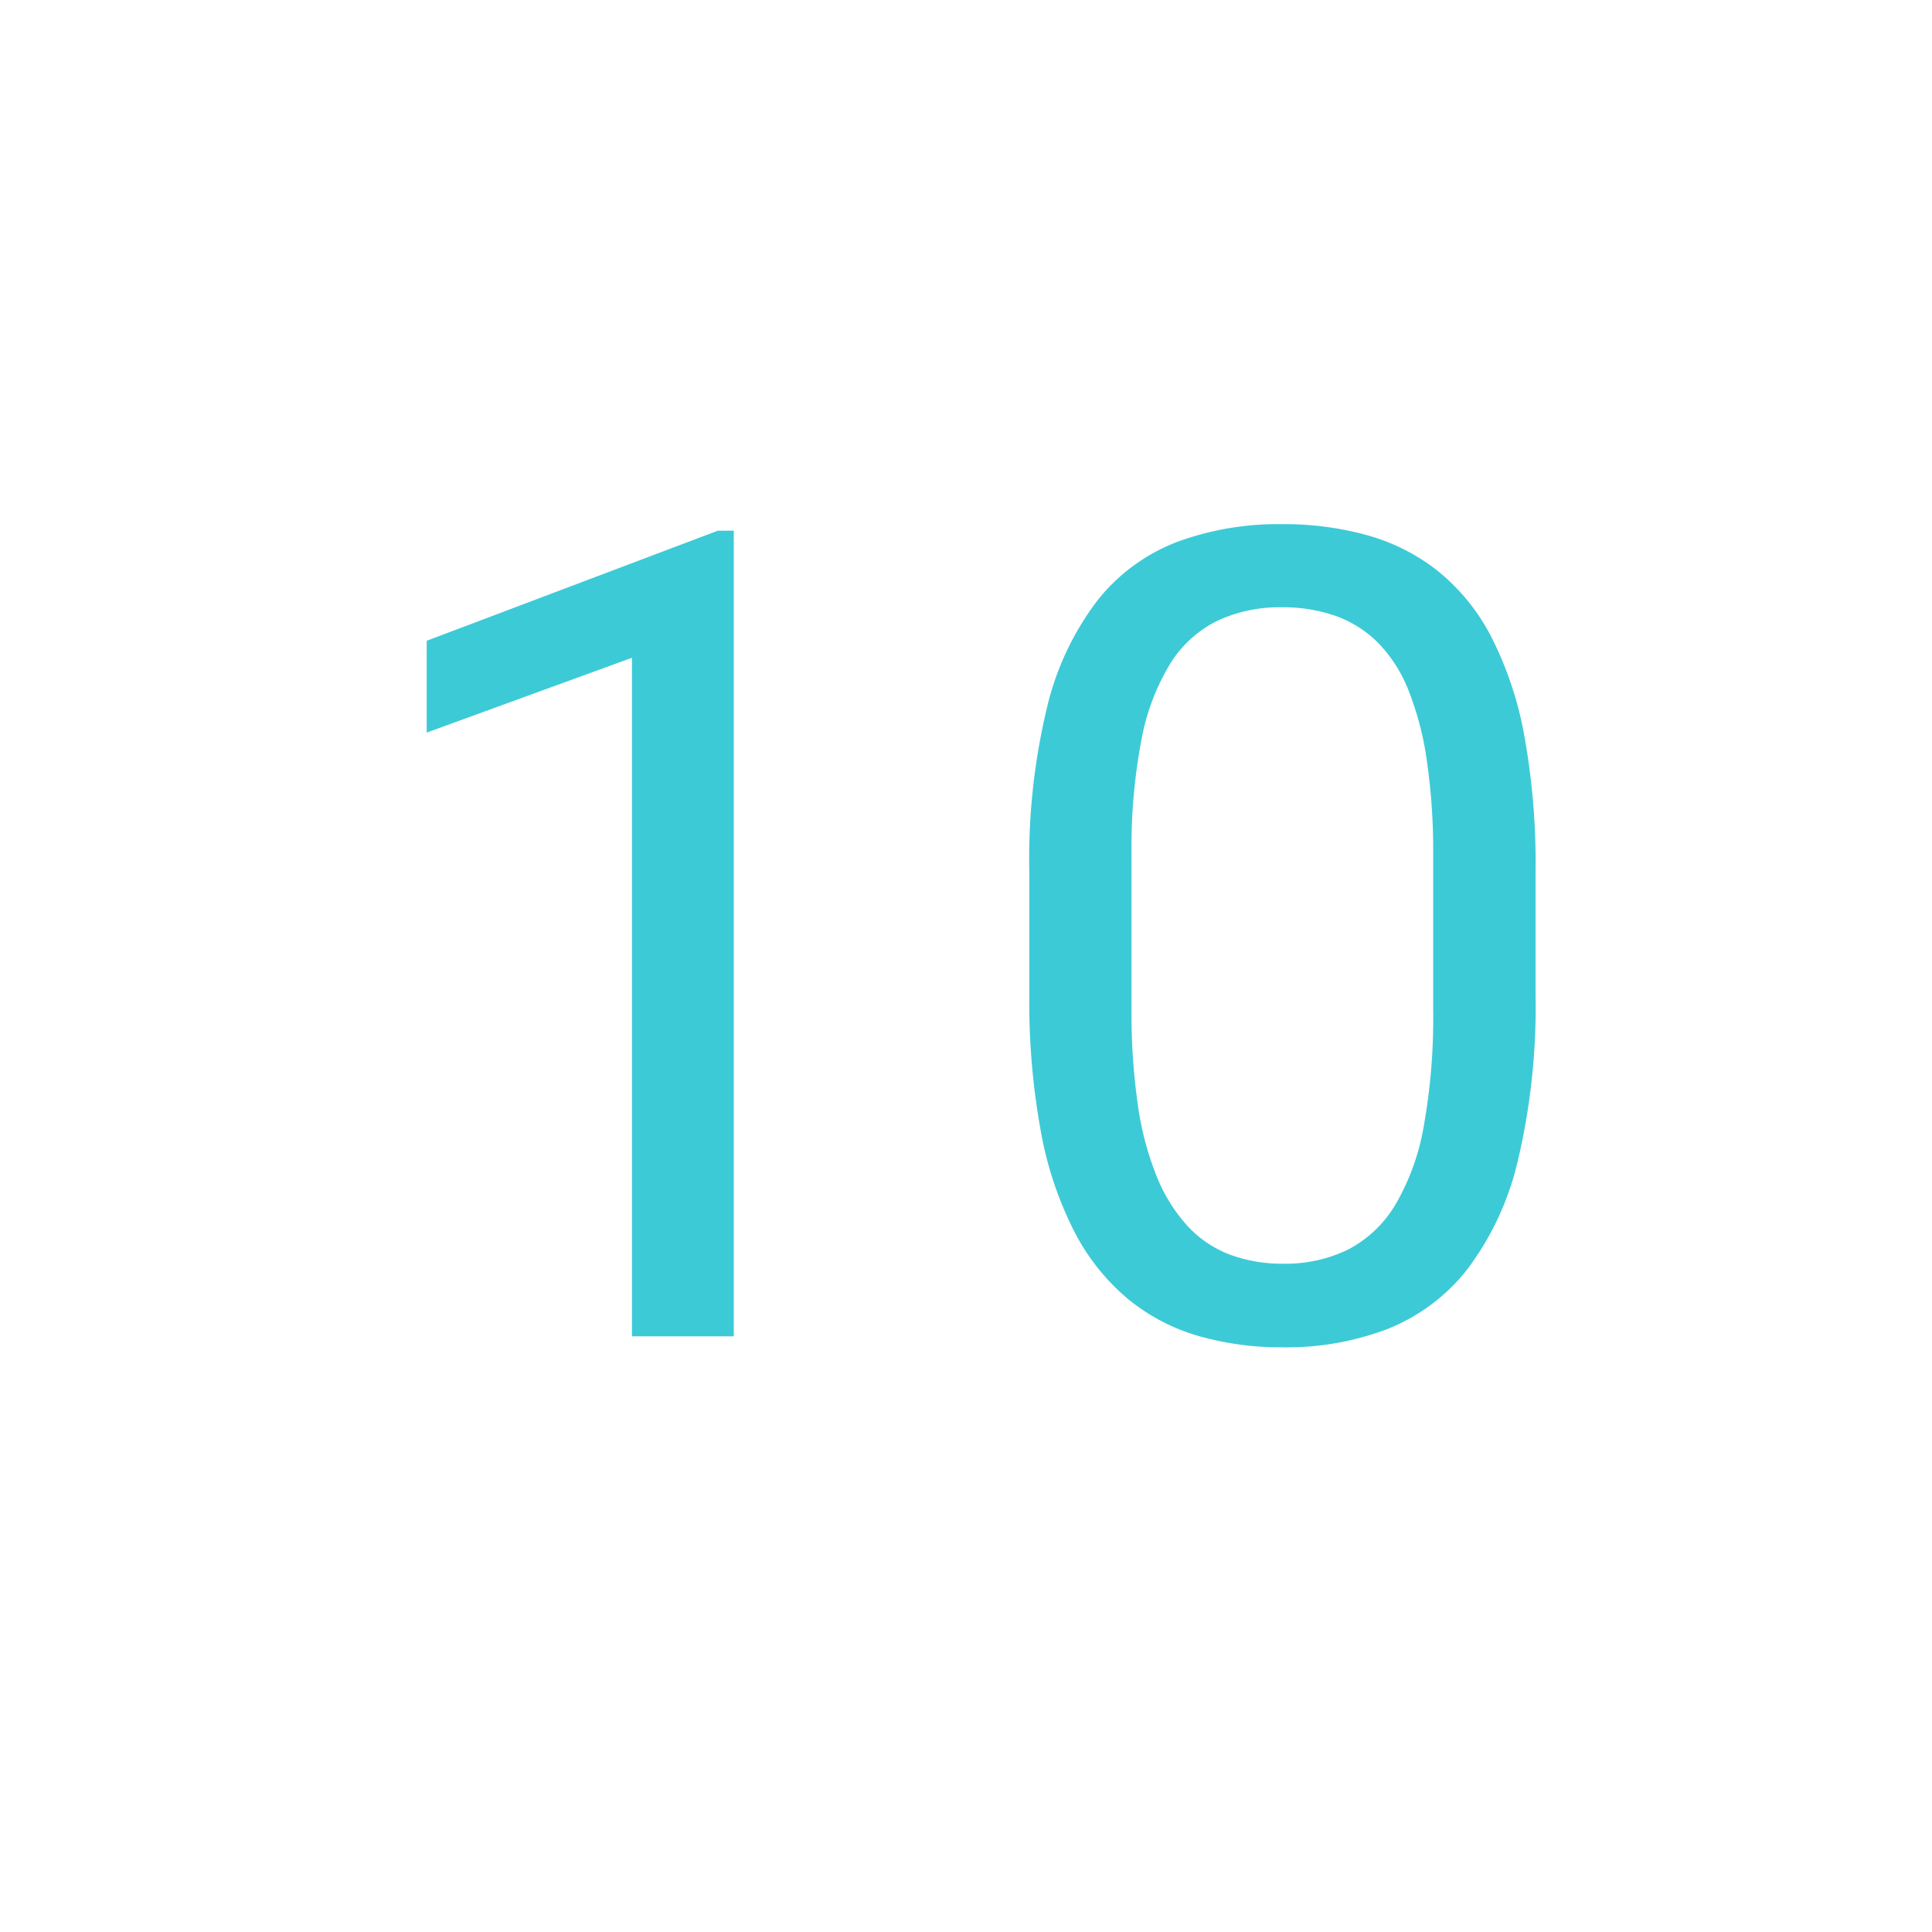 <?xml version="1.0" encoding="UTF-8"?> <svg xmlns="http://www.w3.org/2000/svg" xmlns:xlink="http://www.w3.org/1999/xlink" width="60" height="60" viewBox="0 0 60 60"><defs><clipPath id="clip-Icon-enjeux-etapes-10"><rect width="60" height="60"></rect></clipPath></defs><g id="Icon-enjeux-etapes-10" clip-path="url(#clip-Icon-enjeux-etapes-10)"><path id="Tracé_10326" data-name="Tracé 10326" d="M-7.212-25.02V0h-3.162V-21.072l-6.375,2.324V-21.6l9.041-3.418Zm24.9,10.6v3.794a20.818,20.818,0,0,1-.547,5.161,8.98,8.98,0,0,1-1.572,3.384A5.926,5.926,0,0,1,13.1-.231,8.772,8.772,0,0,1,9.844.342,9.308,9.308,0,0,1,7.195-.017,6.128,6.128,0,0,1,5.016-1.171,6.768,6.768,0,0,1,3.367-3.247a11.187,11.187,0,0,1-1.042-3.11,22.414,22.414,0,0,1-.359-4.272v-3.794a20.1,20.1,0,0,1,.555-5.127A8.814,8.814,0,0,1,4.1-22.875a5.8,5.8,0,0,1,2.469-1.8,9.087,9.087,0,0,1,3.239-.547,9.677,9.677,0,0,1,2.675.35,6.218,6.218,0,0,1,2.179,1.111A6.394,6.394,0,0,1,16.3-21.747a11,11,0,0,1,1.034,3.068A22.142,22.142,0,0,1,17.688-14.424Zm-3.179,4.307v-4.836a19.533,19.533,0,0,0-.2-2.948,9.5,9.5,0,0,0-.573-2.179,4.4,4.4,0,0,0-.948-1.47,3.557,3.557,0,0,0-1.316-.829,4.94,4.94,0,0,0-1.666-.265,4.564,4.564,0,0,0-2,.419A3.6,3.6,0,0,0,6.349-20.9a6.972,6.972,0,0,0-.9,2.375,17.733,17.733,0,0,0-.308,3.572v4.836a19.706,19.706,0,0,0,.2,2.957,9.362,9.362,0,0,0,.59,2.213,5.087,5.087,0,0,0,.957,1.53,3.471,3.471,0,0,0,1.307.88,4.617,4.617,0,0,0,1.649.282A4.421,4.421,0,0,0,11.877-2.7a3.707,3.707,0,0,0,1.461-1.393,7.242,7.242,0,0,0,.88-2.444A19.054,19.054,0,0,0,14.509-10.117Z" transform="translate(30 41.5)" fill="#3dcad7"></path></g></svg> 
